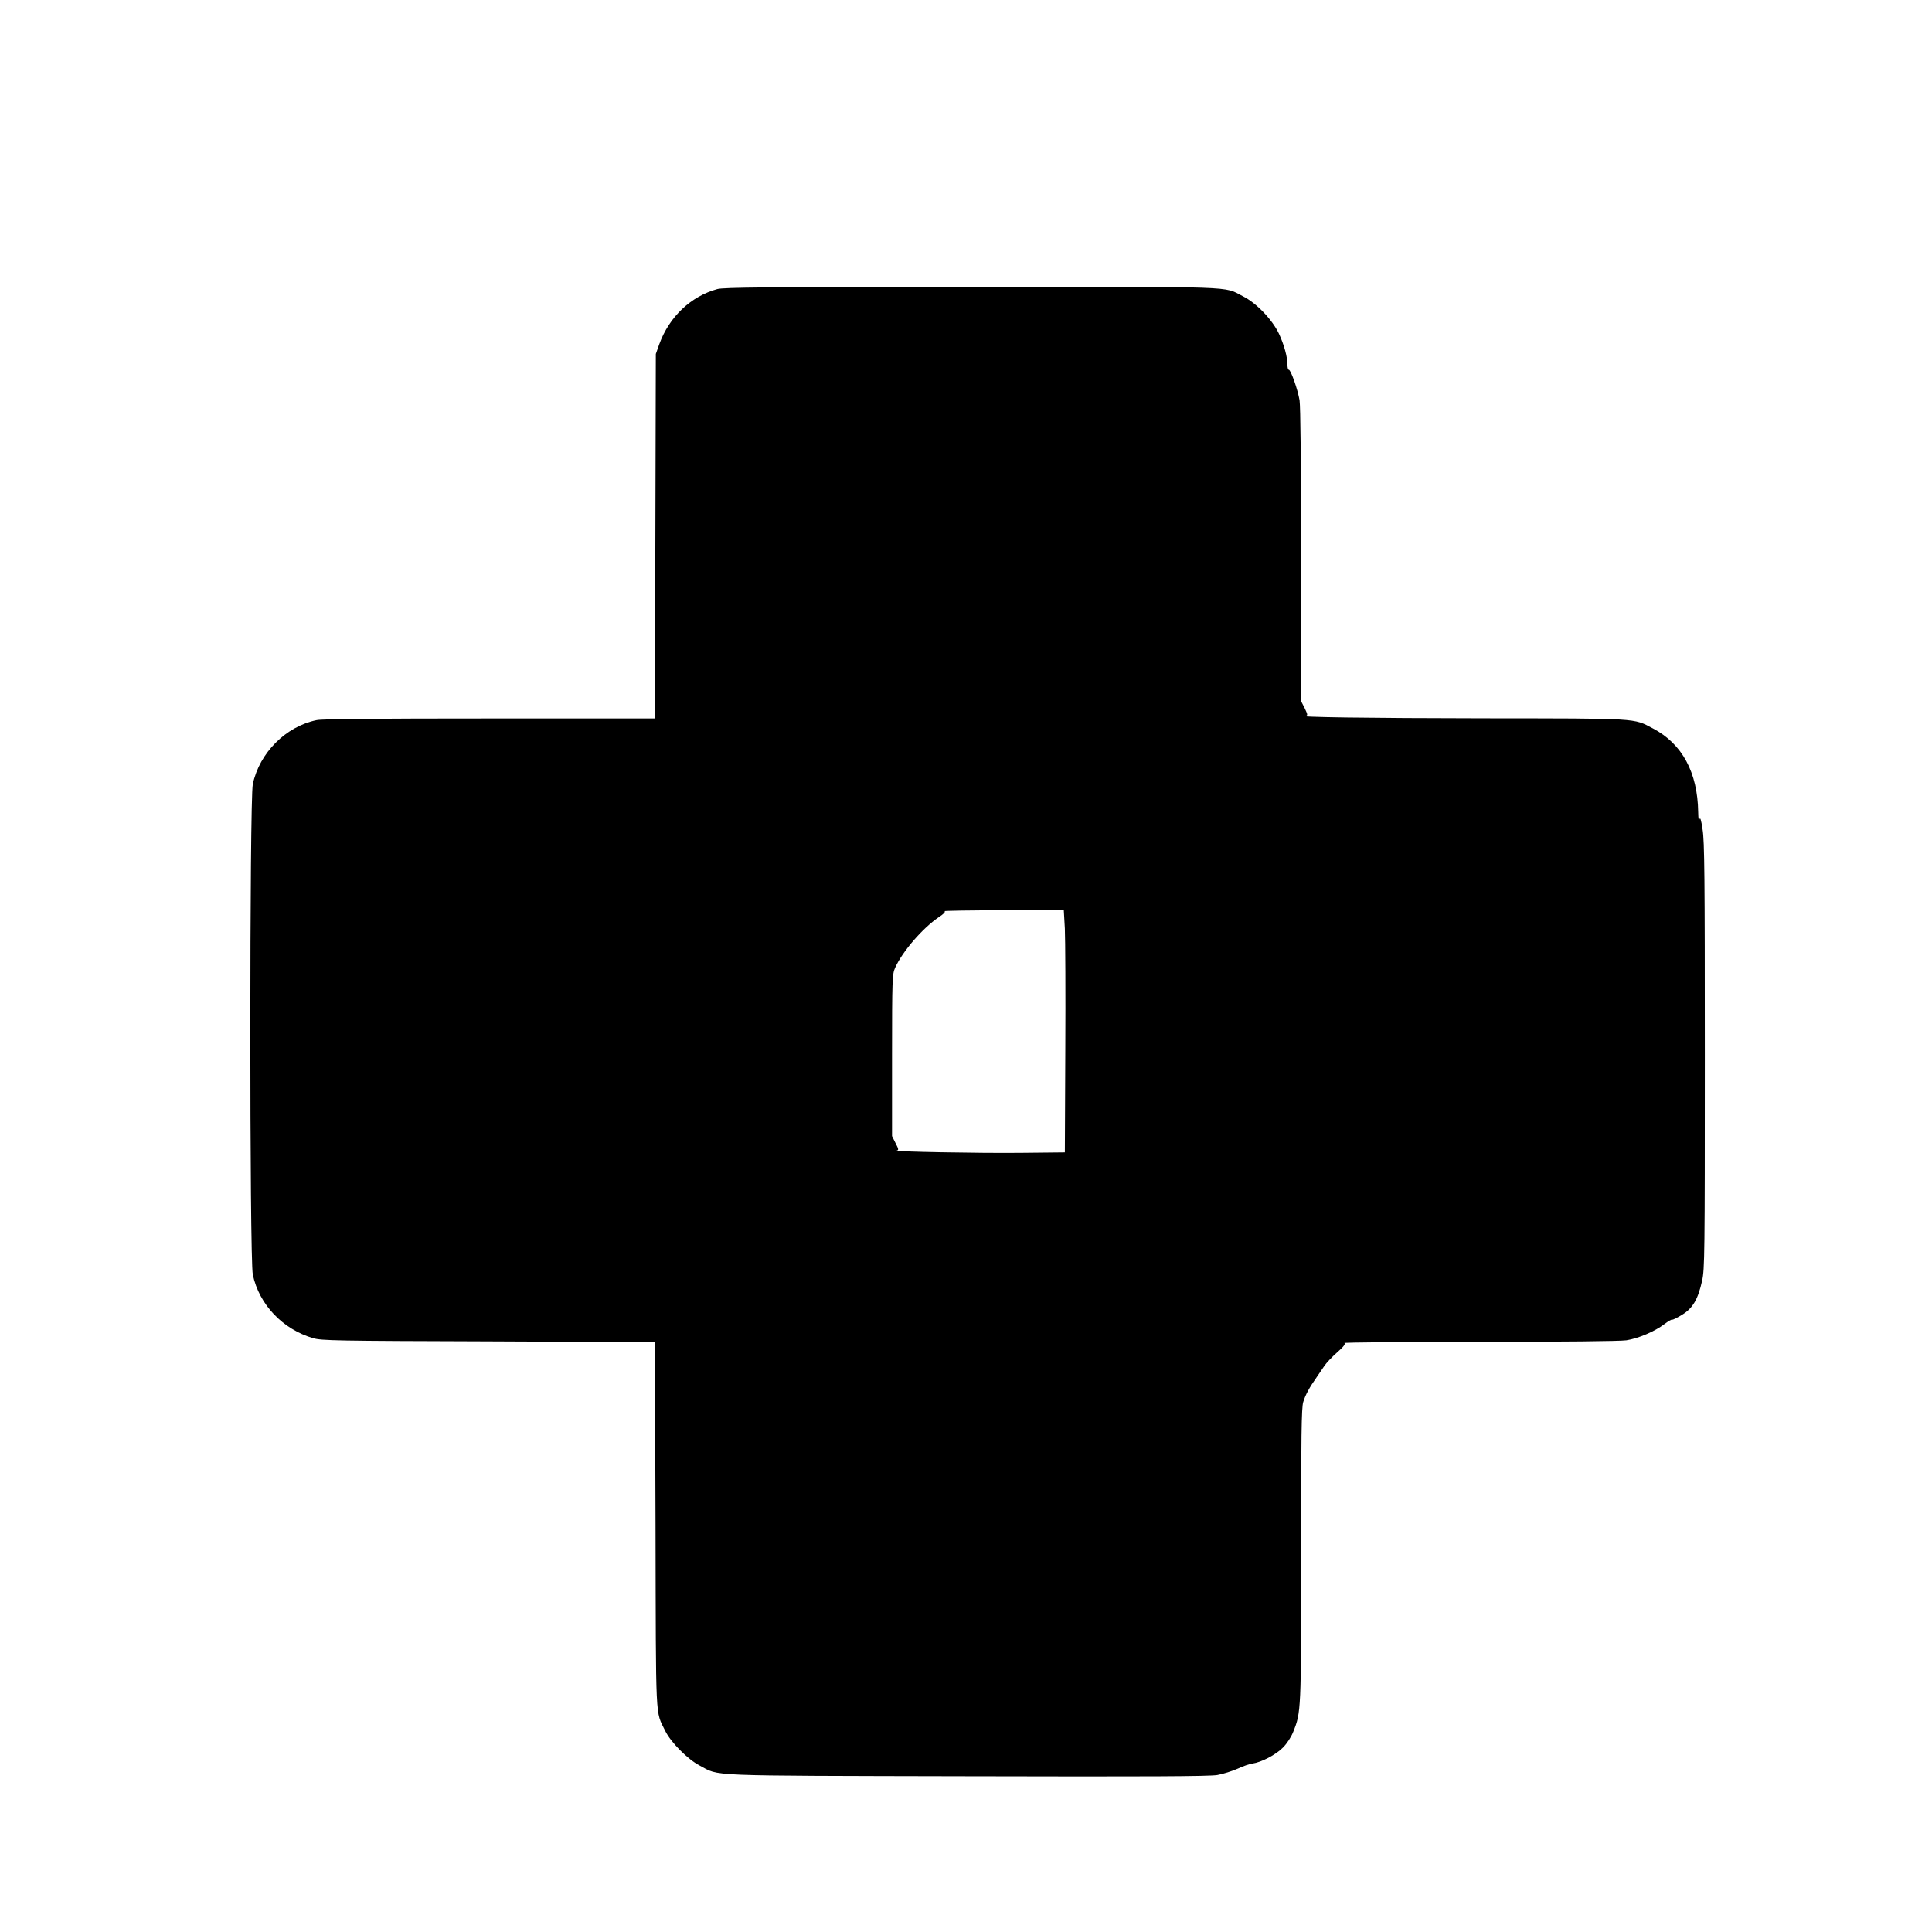<?xml version="1.0" standalone="no"?>
<!DOCTYPE svg PUBLIC "-//W3C//DTD SVG 20010904//EN"
 "http://www.w3.org/TR/2001/REC-SVG-20010904/DTD/svg10.dtd">
<svg version="1.0" xmlns="http://www.w3.org/2000/svg"
 width="1280pt" height="1280pt" viewBox="0 0 1280 1280"
 preserveAspectRatio="xMidYMid meet">
<g transform="translate(0,1280) scale(0.1,-0.1)"
fill="#000000" stroke="none">
<path d="M4753 10885 c-176 -48 -319 -184 -385 -365 l-23 -65 -3 -1207 -3
-1208 -1094 0 c-755 0 -1110 -3 -1147 -11 -205 -42 -379 -217 -423 -424 -22
-105 -22 -3145 0 -3250 42 -198 198 -362 400 -421 55 -16 151 -18 1162 -21
l1102 -5 4 -1211 c3 -1333 -2 -1228 64 -1364 36 -75 149 -189 228 -230 138
-72 2 -67 1770 -71 1206 -3 1607 -1 1660 8 39 7 99 26 135 42 36 17 80 32 98
34 58 8 155 58 202 106 27 27 54 69 68 104 52 130 53 135 52 1174 0 791 3 973
14 1010 14 47 42 99 89 165 15 22 38 56 51 75 13 20 51 60 85 90 42 37 57 56
48 62 -6 4 395 8 893 8 554 0 932 4 975 10 78 12 188 58 253 108 24 18 46 31
50 29 4 -3 33 12 66 32 71 43 106 103 133 226 17 75 18 175 18 1490 0 1185 -2
1424 -15 1500 -10 68 -16 84 -21 65 -4 -16 -7 3 -8 50 -4 263 -106 452 -300
554 -131 69 -85 66 -1121 67 -769 1 -1265 8 -1179 17 14 2 13 8 -7 50 l-24 47
0 965 c0 613 -4 988 -10 1028 -12 71 -58 202 -71 202 -5 0 -9 13 -9 30 0 55
-22 135 -57 210 -45 94 -150 203 -238 247 -133 68 1 63 -1799 62 -1369 0
-1639 -3 -1683 -14z m2302 -4237 c3 -68 5 -429 3 -803 l-3 -680 -290 -3 c-278
-3 -857 8 -824 15 14 3 13 10 -8 50 l-23 46 0 536 c0 506 2 538 20 578 49 110
182 263 289 336 33 21 47 37 39 40 -7 3 168 6 388 6 l402 1 7 -122z"/>
</g>
</svg>
